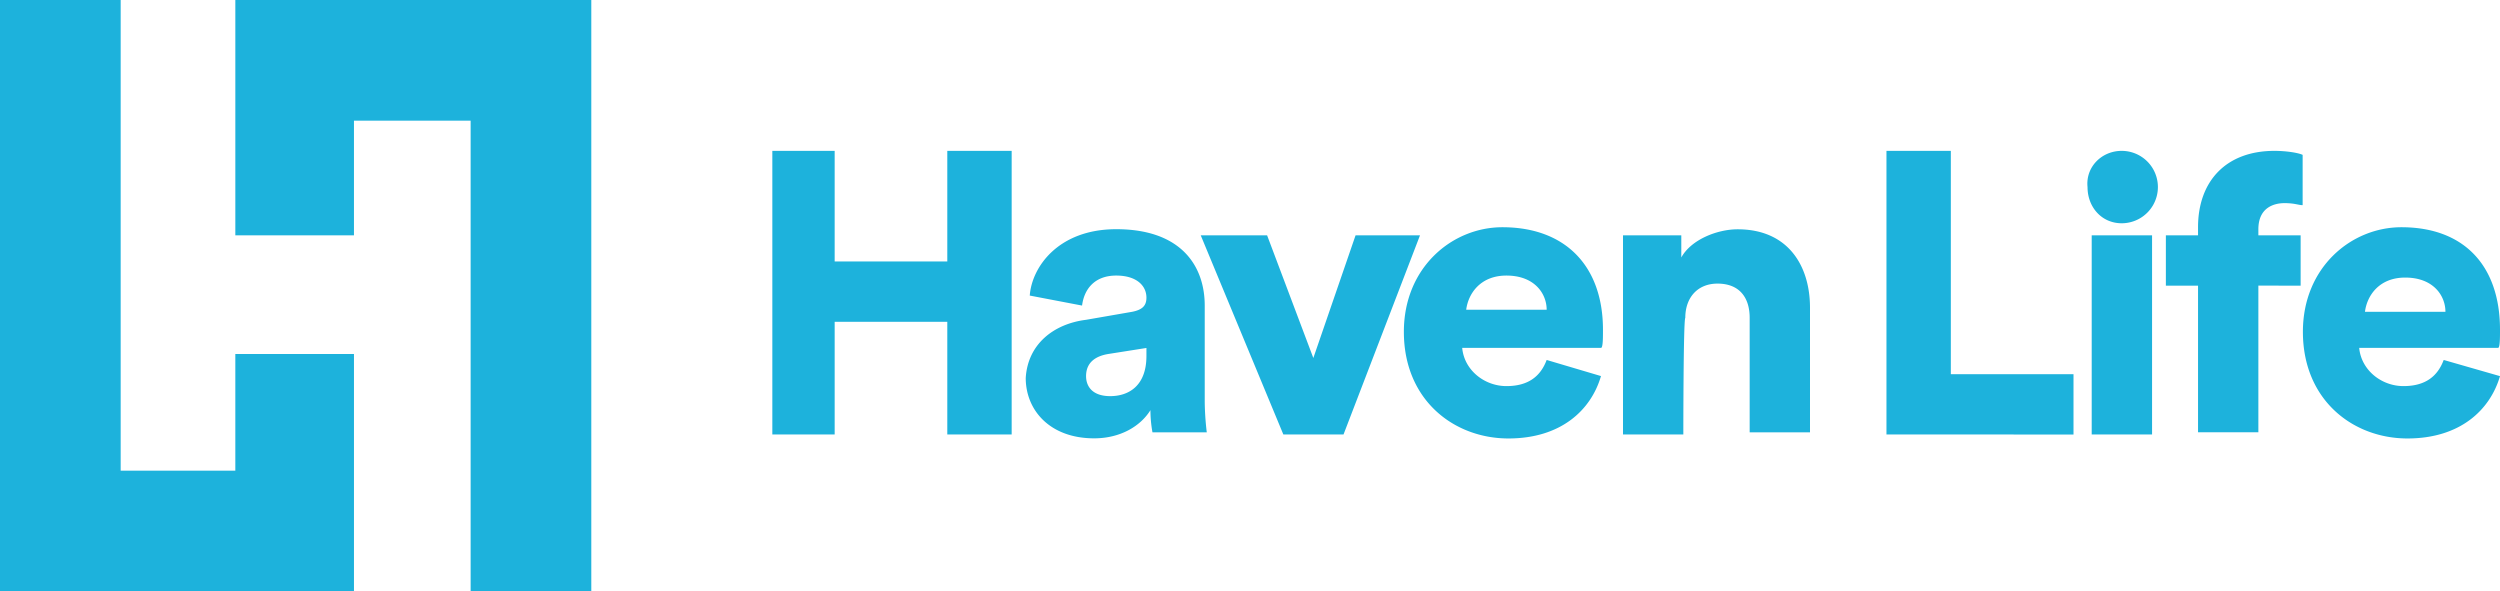 <svg id="Layer_1" data-name="Layer 1" xmlns="http://www.w3.org/2000/svg" width="750" height="177.39" viewBox="0 0 750 177.39"><defs><style>.cls-1{fill:#1db2dc;}</style></defs><title>haven-life-logo</title><path class="cls-1" d="M0,286.3V463.7H106.19V392.5H70.6v35H36.2V286.3Z" transform="translate(0 -286.3)"/><path class="cls-1" d="M70.6,356.9h35.59V322.51h35V463.7h36.2V286.3H70.6Zm213.59,59.73V382.84H250.4v33.79H231.7V331.56h18.7v33.18h33.79V331.56H303.5v85.07Z" transform="translate(0 -286.3)"/><path class="cls-1" d="M343.93,393.1v-2.41l-11.47,1.81c-3.62.6-6.64,2.41-6.64,6.64,0,3,1.81,6,7.25,6S343.93,402.15,343.93,393.1Zm-18.11-10.86,13.88-2.41c3-.61,4.23-1.81,4.23-4.23,0-3.62-3-6.63-9.05-6.63-6.64,0-9.66,4.22-10.26,9l-15.69-3c.6-8.45,8.45-19.91,25.95-19.91,19.3,0,26.54,10.86,26.54,22.93v29a84.73,84.73,0,0,0,.61,9H345.74a37.34,37.34,0,0,1-.61-6.64c-3,4.83-9.05,8.45-16.89,8.45-13.28,0-20.52-8.45-20.52-18.1C308.33,389.48,316.17,383.45,325.82,382.24Zm77.24,34.39H385L360.22,356.9h19.91L394,393.7l12.67-36.8H426ZM464,379.22c0-4.82-3.62-10.25-12.07-10.25-7.84,0-11.46,5.43-12.07,10.25Zm16.29,19.92c-3,10.25-12.07,18.7-27.76,18.7-16.29,0-31.37-11.46-31.37-32,0-19.31,14.48-31.37,29.56-31.37,18.71,0,30.17,11.46,30.17,30.77,0,2.41,0,5.43-.6,5.43H438.66c.6,6.64,6.63,11.46,13.27,11.46s10.26-3,12.07-7.84l16.29,4.83ZM505,416.63h-18.1V356.9h17.49v6.64c3-5.43,10.87-8.45,16.9-8.45C536.4,355.09,543,366,543,378.62V416h-18.1V381.64c0-6-3-10.26-9.65-10.26-6,0-9.66,4.22-9.66,10.26C505,382.24,505,416.63,505,416.63Zm60.94,0V331.56h19.31v67h36.8v18.1Z" transform="translate(0 -286.3)"/><path class="cls-1" d="M627.51,416.63h18.11V356.9H627.51Zm9-85.07a10.86,10.86,0,1,1,0,21.72c-6,0-10.25-4.83-10.25-10.86-.61-6,4.22-10.86,10.25-10.86Zm41,40.42v44h-18.1V372h-9.65V356.9h9.65v-2.41c0-13.88,8.45-22.93,22.93-22.93,3.62,0,7.24.6,8.45,1.2v15.09c-1.21,0-2.41-.61-5.43-.61s-7.85,1.21-7.85,7.85v1.81h12.68V372Zm56.12,7.85c0-4.83-3.62-10.26-12.07-10.26-7.84,0-11.46,5.43-12.07,10.26ZM750,399.14c-3,10.25-12.07,18.7-27.76,18.7-16.29,0-31.37-11.46-31.37-32,0-19.31,14.48-31.37,29.56-31.37,18.71,0,29.57,11.46,29.57,30.77,0,2.41,0,5.43-.6,5.43H707.76c.61,6.64,6.64,11.46,13.28,11.46s10.26-3,12.07-7.84L750,399.14Z" transform="translate(0 -286.3)"/></svg>